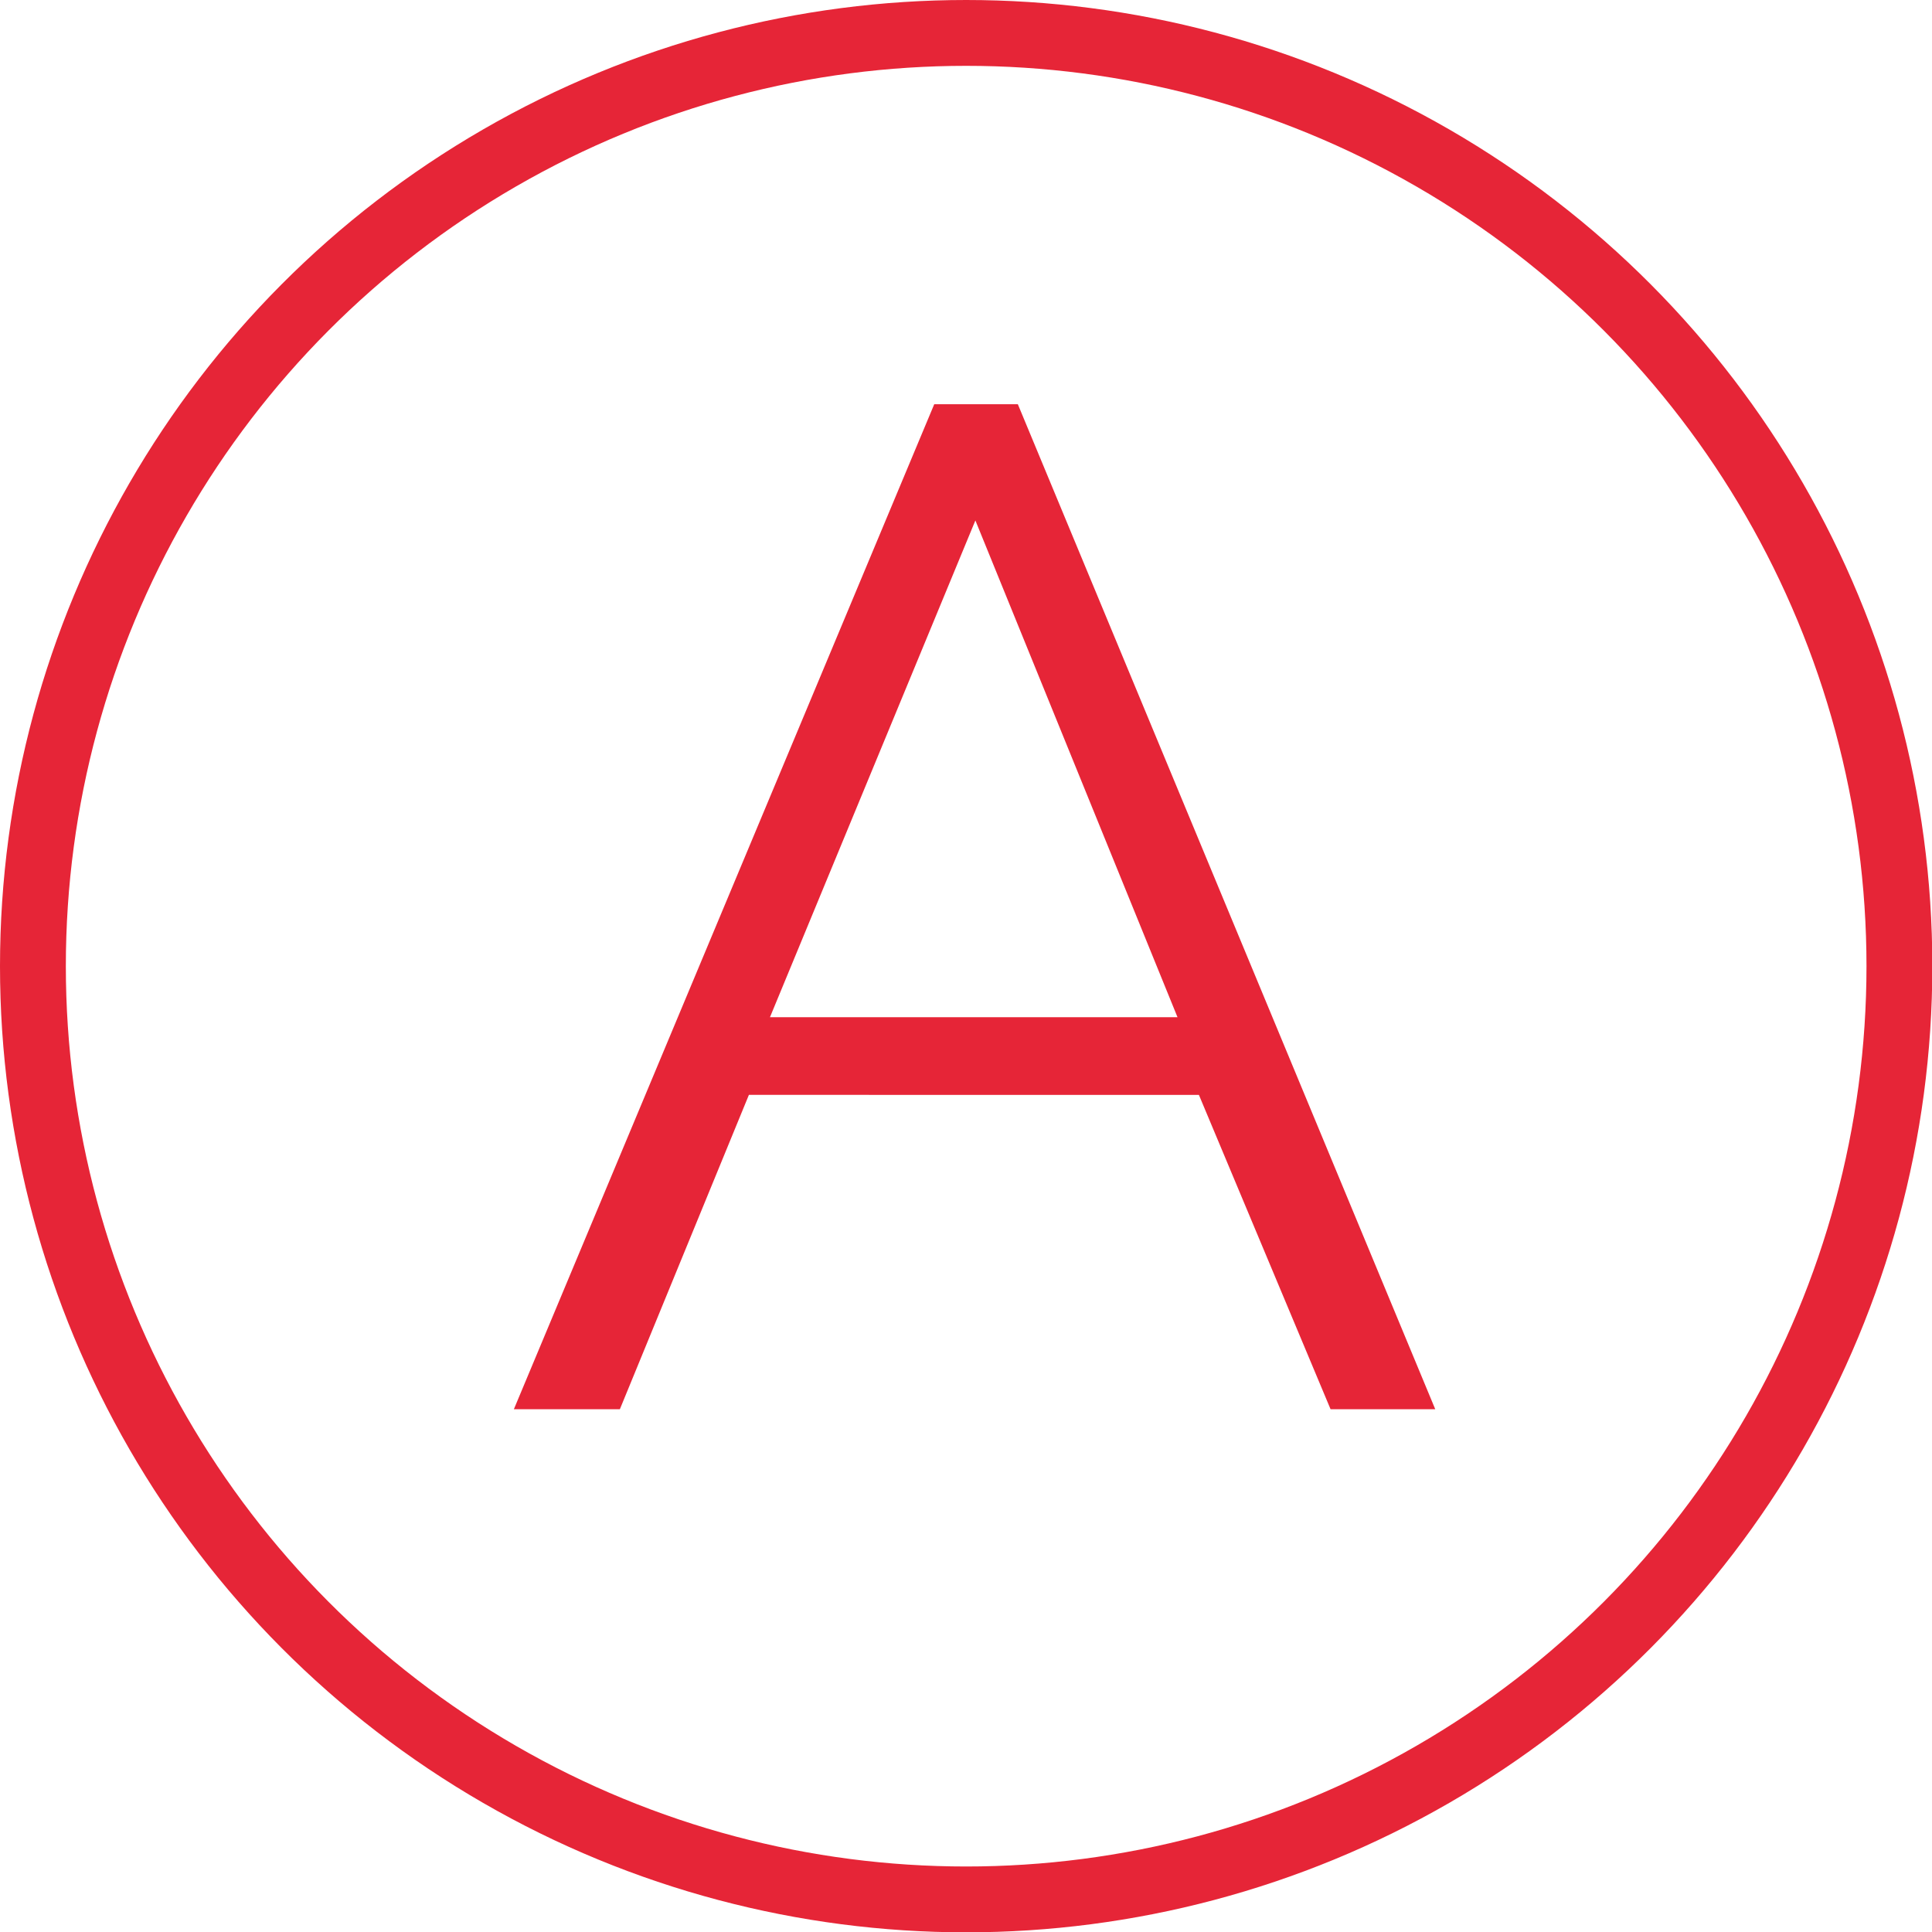 <svg xmlns="http://www.w3.org/2000/svg" viewBox="0 0 58.69 58.69"><defs><style>.cls-1{fill:none;stroke:#e62537;stroke-miterlimit:10;stroke-width:2px;}.cls-2{fill:#e62537;}</style></defs><title>rerA</title><g id="Calque_2" data-name="Calque 2"><g id="Calque_1-2" data-name="Calque 1"><circle class="cls-1" cx="29.35" cy="29.35" r="28.35"/><path class="cls-2" d="M28.38,12.28h2.54L43.6,42.81H40.42l-4-9.55H22.75l-3.92,9.55H15.61ZM35.77,30.9,29.63,15.81,23.39,30.9Z"/></g></g></svg>